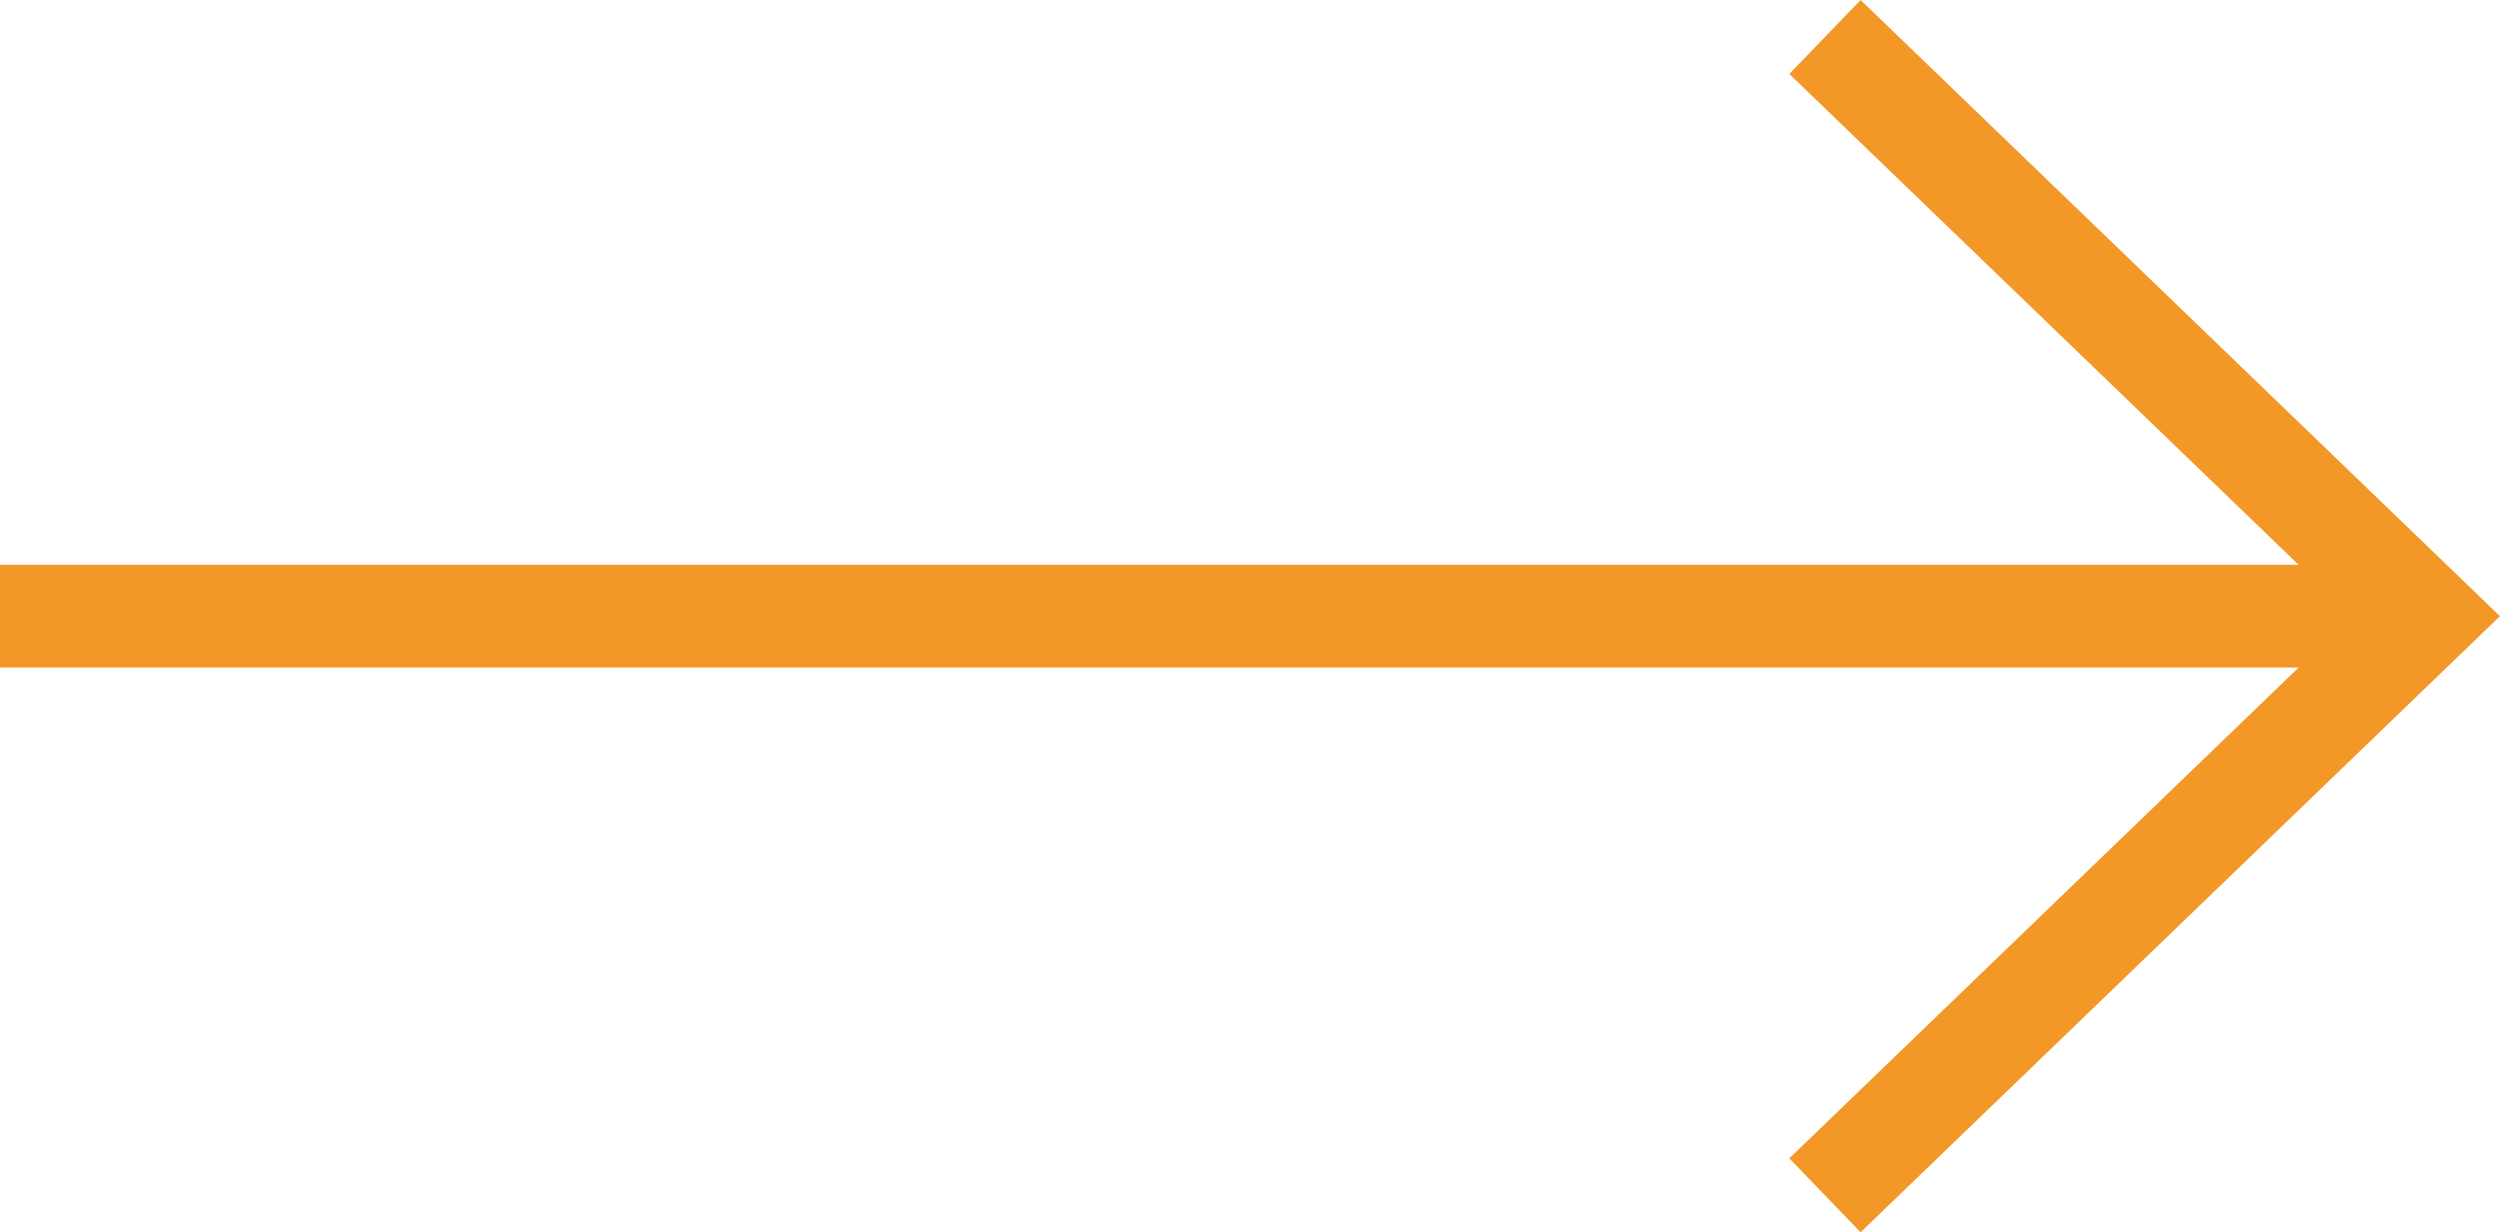 <svg xmlns="http://www.w3.org/2000/svg" width="24.339" height="11.998" viewBox="0 0 24.339 11.998">
  <g id="train-ar" transform="translate(-1277.769 -1099.808)">
    <path id="パス_2300" data-name="パス 2300" d="M0,0,5.851,5.639,0,11.277" transform="translate(1295.536 1100.168)" fill="none" stroke="#f39826" stroke-width="1"/>
    <path id="パス_2359" data-name="パス 2359" d="M0,23.617V0" transform="translate(1301.386 1105.807) rotate(90)" fill="none" stroke="#f39826" stroke-width="1"/>
  </g>
</svg>
